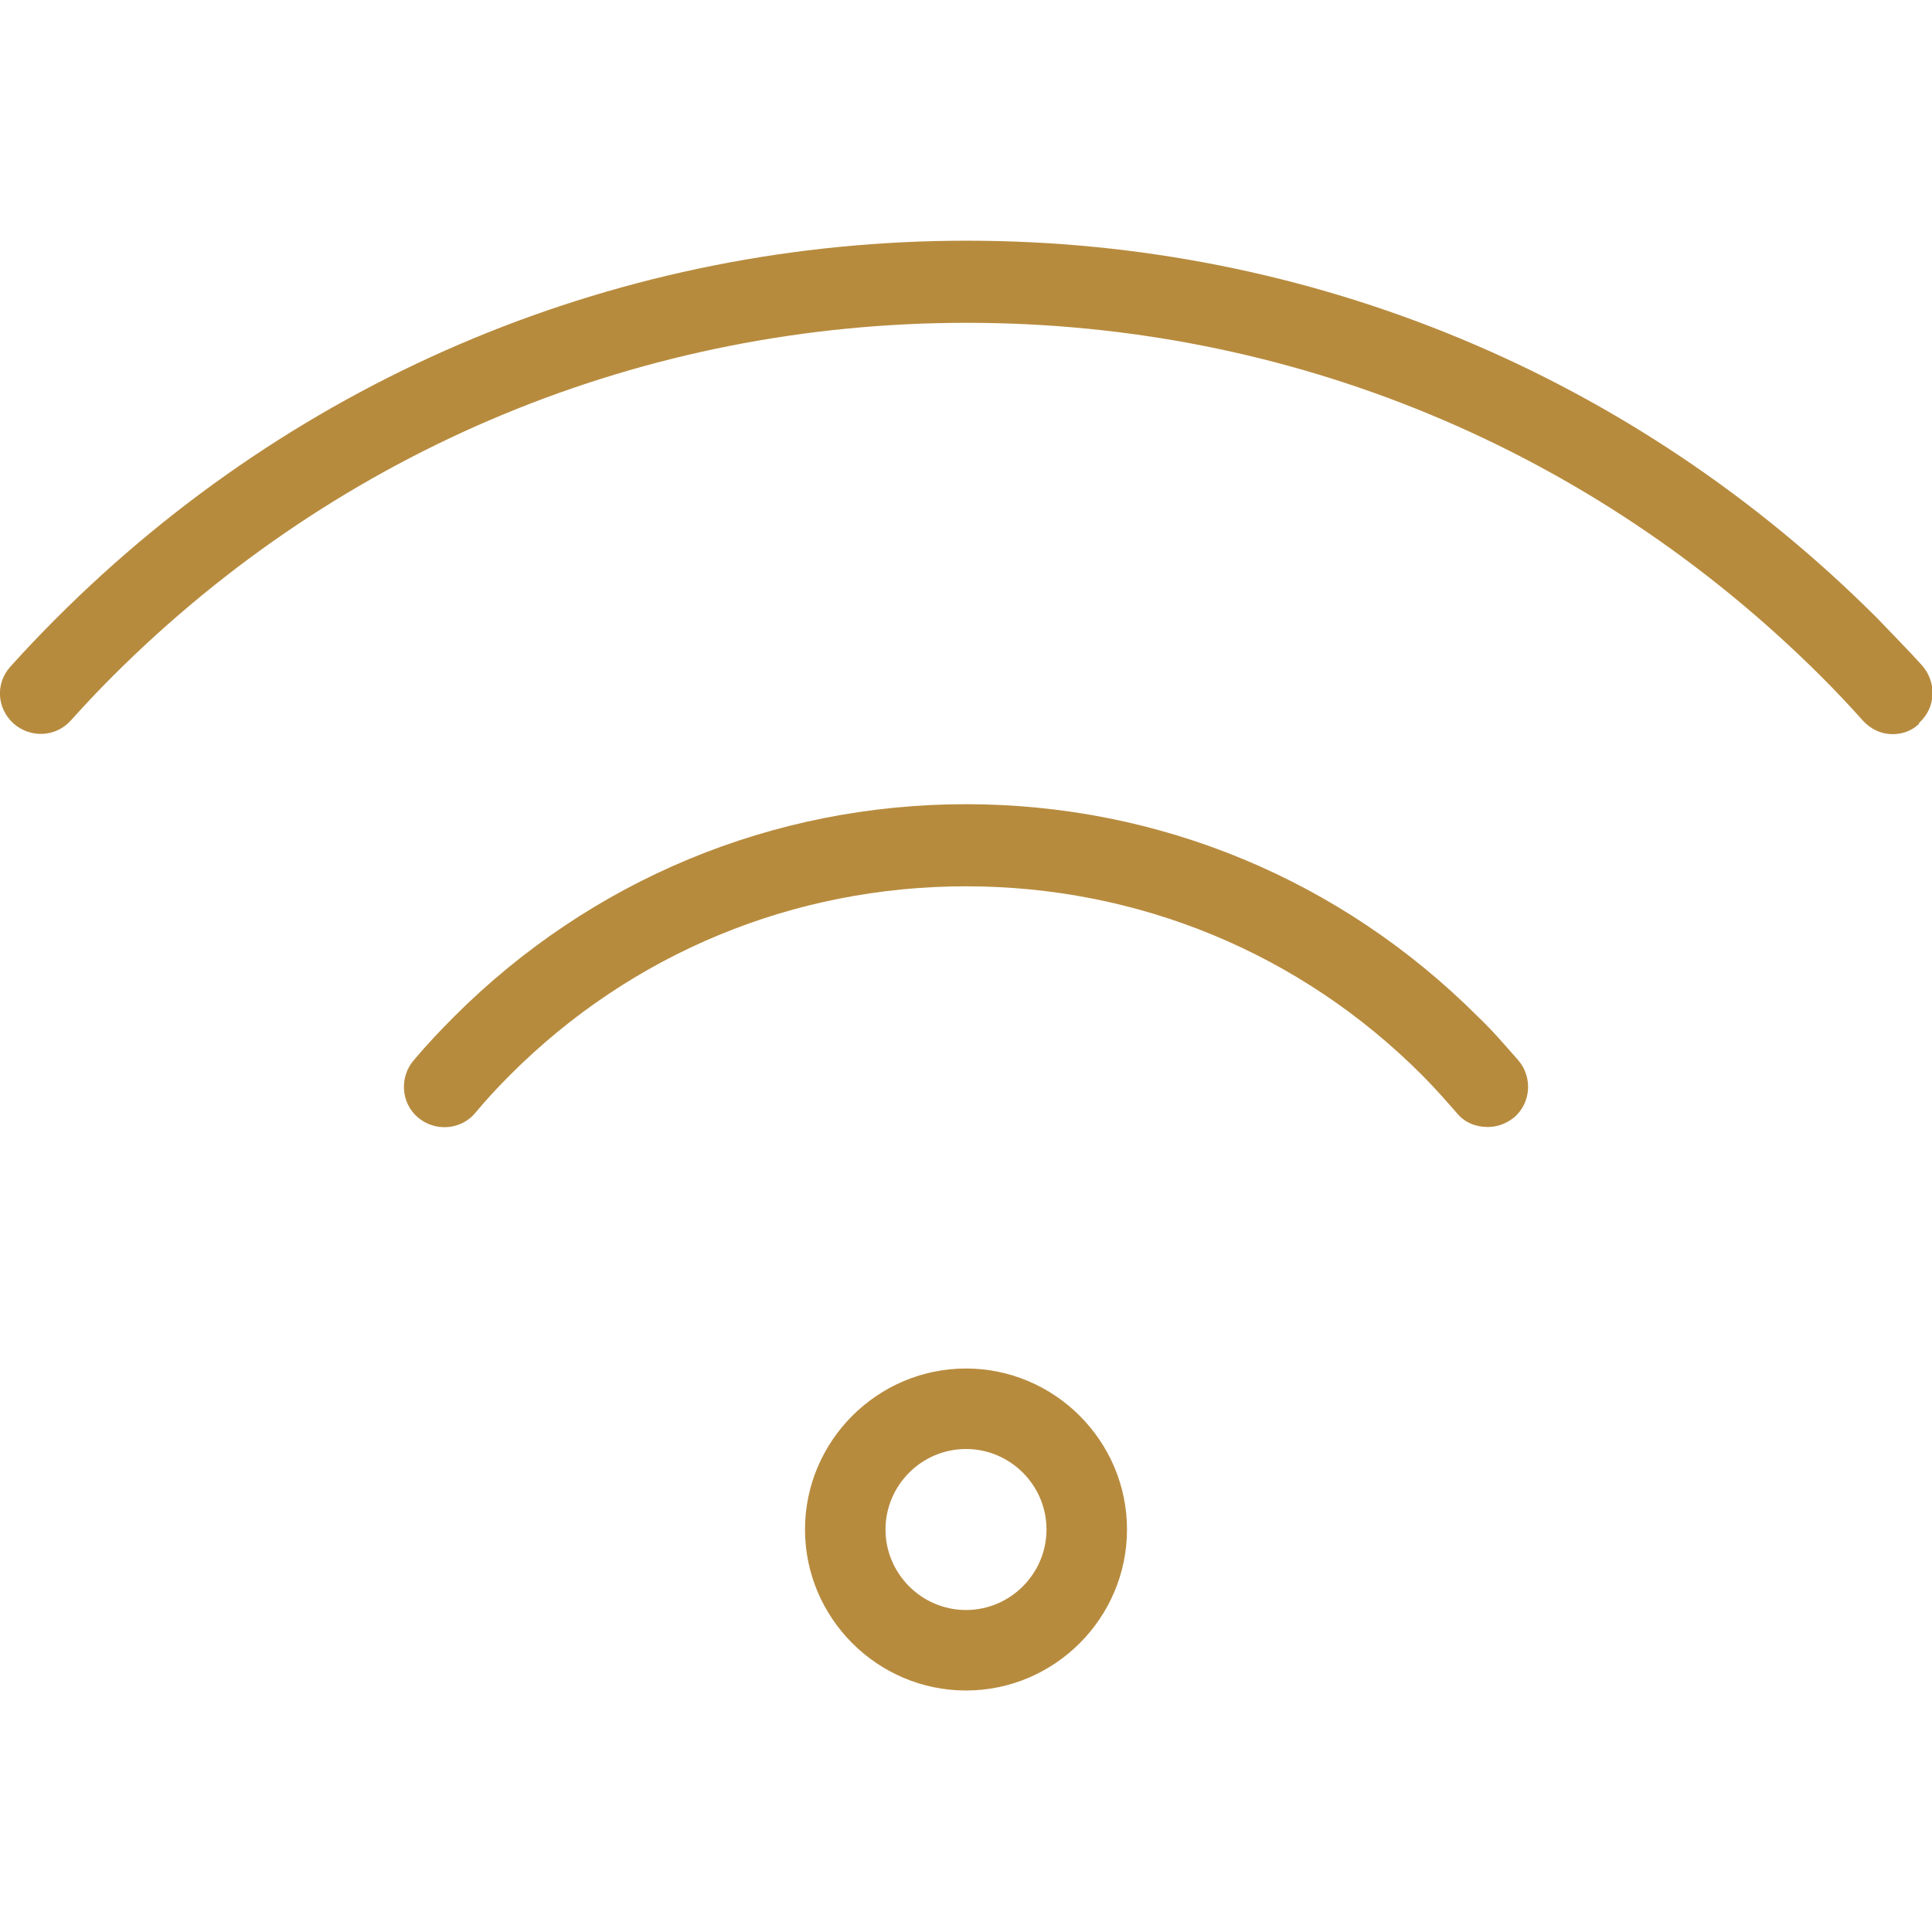<svg width="512" height="512" viewBox="0 0 512 512" fill="none" xmlns="http://www.w3.org/2000/svg">
<g clip-path="url(#clip0_584_1480)">
<path d="M256 448C232.534 448 213.334 428.8 213.334 405.333C213.334 381.867 232.534 362.667 256 362.667C279.467 362.667 298.667 381.867 298.667 405.333C298.667 428.8 279.467 448 256 448ZM256 384C244.267 384 234.667 393.6 234.667 405.333C234.667 417.067 244.267 426.667 256 426.667C267.734 426.667 277.334 417.067 277.334 405.333C277.334 393.6 267.734 384 256 384ZM401.28 296.107C405.76 292.267 406.187 285.44 402.347 280.96C398.934 277.12 395.52 273.067 391.68 269.44C355.414 233.173 307.2 213.12 256 213.12C204.8 213.12 156.587 233.173 120.32 269.44C116.694 273.067 113.067 276.907 109.654 280.96C105.814 285.44 106.24 292.267 110.72 296.107C115.2 299.947 122.027 299.52 125.867 295.04C128.854 291.413 132.054 288 135.254 284.8C167.467 252.587 210.347 234.88 256 234.88C301.654 234.88 344.534 252.587 376.747 284.8C380.16 288.213 383.147 291.627 386.134 295.04C388.267 297.6 391.254 298.667 394.24 298.667C396.8 298.667 399.147 297.813 401.28 296.107ZM508.587 191.573C513.067 187.52 513.28 180.907 509.44 176.427C505.6 172.16 501.547 168.107 497.494 163.84C433.067 99.413 347.307 63.787 256.214 63.787C165.12 63.787 79.147 99.413 14.72 164.053C10.667 168.107 6.614 172.373 2.774 176.64C-1.28 181.12 -0.853 187.733 3.627 191.787C8.107 195.627 14.72 195.413 18.774 190.933C22.4 186.88 26.027 183.04 29.867 179.2C90.24 118.827 170.667 85.547 256.214 85.547C341.76 85.547 421.974 118.827 482.56 179.2C486.4 183.04 490.027 186.88 493.654 190.933C495.787 193.28 498.56 194.56 501.547 194.56C504.107 194.56 506.667 193.707 508.587 191.787V191.573Z" fill="#B78B3E"/>
</g>
<defs>
<clipPath id="clip0_584_1480">
<rect width="512" height="512" fill="white"/>
</clipPath>
</defs>
</svg>
